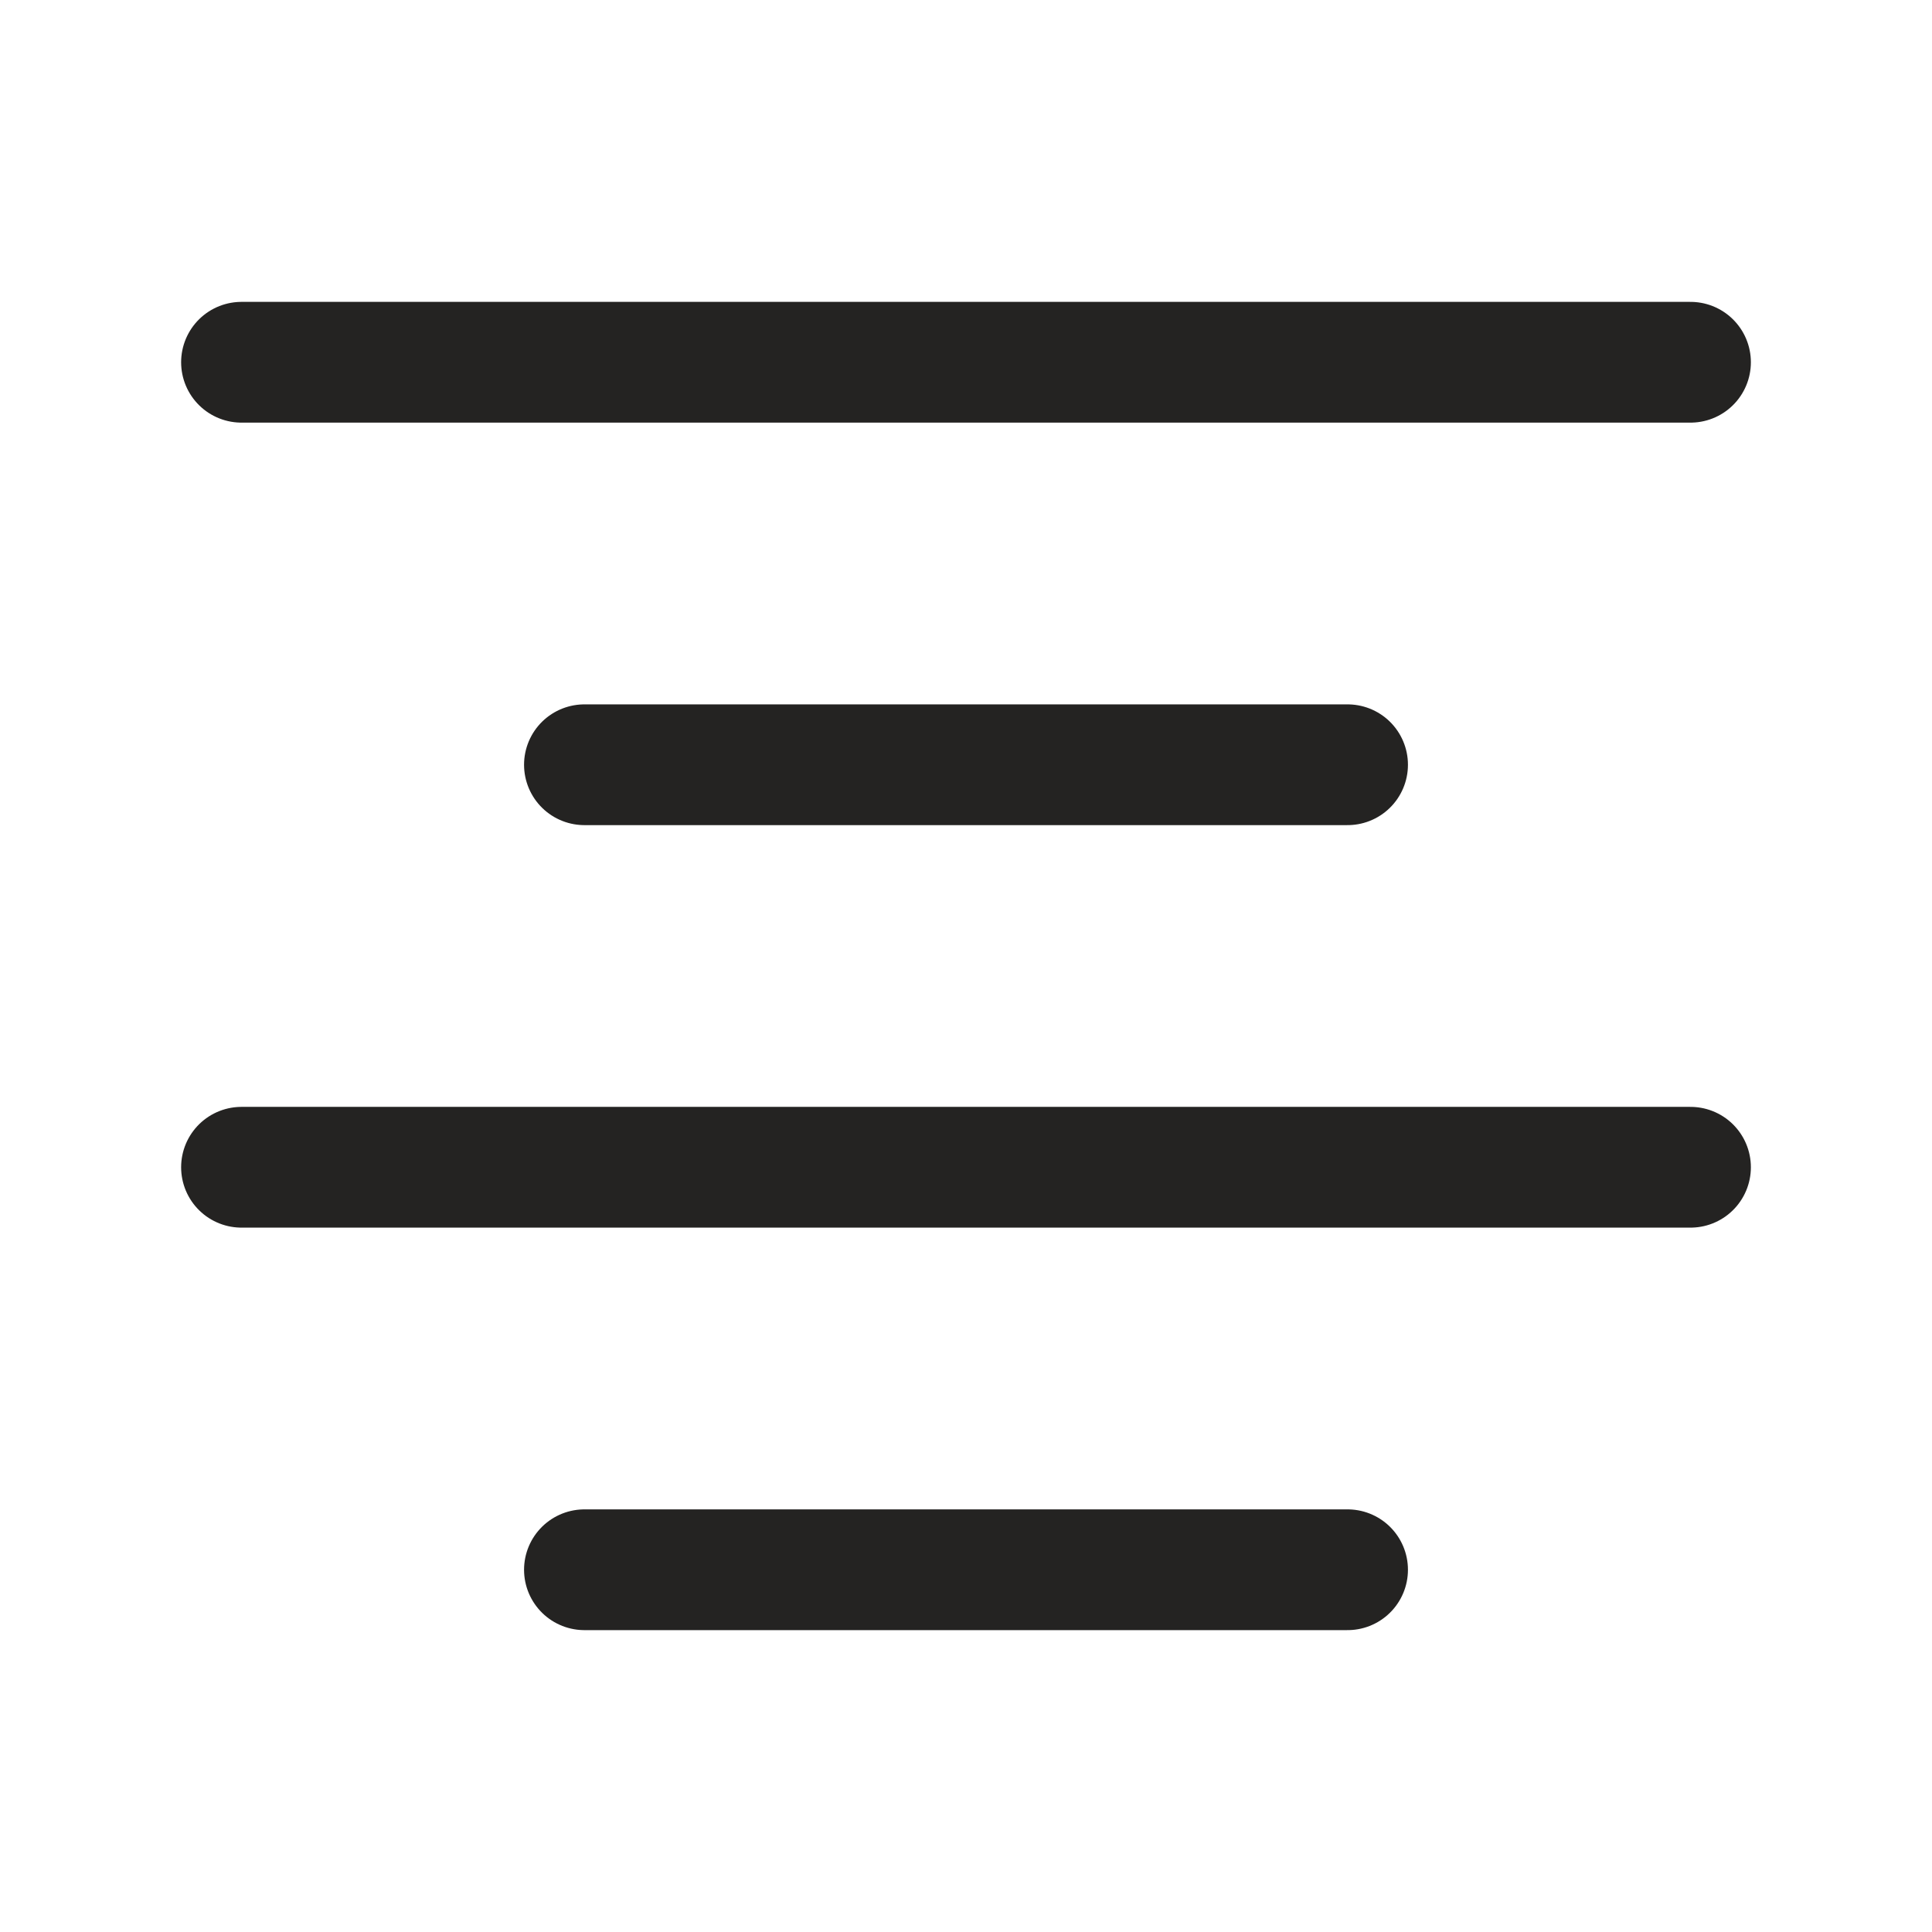 <svg width="24" height="24" viewBox="0 0 24 24" fill="none" xmlns="http://www.w3.org/2000/svg">
<path d="M3 4.5H21M7.26 9.5H16.74M3 14.5H21M7.26 19.5H16.74" stroke="#242322" stroke-width="1.5" stroke-linecap="round" stroke-linejoin="round"/>
</svg>
